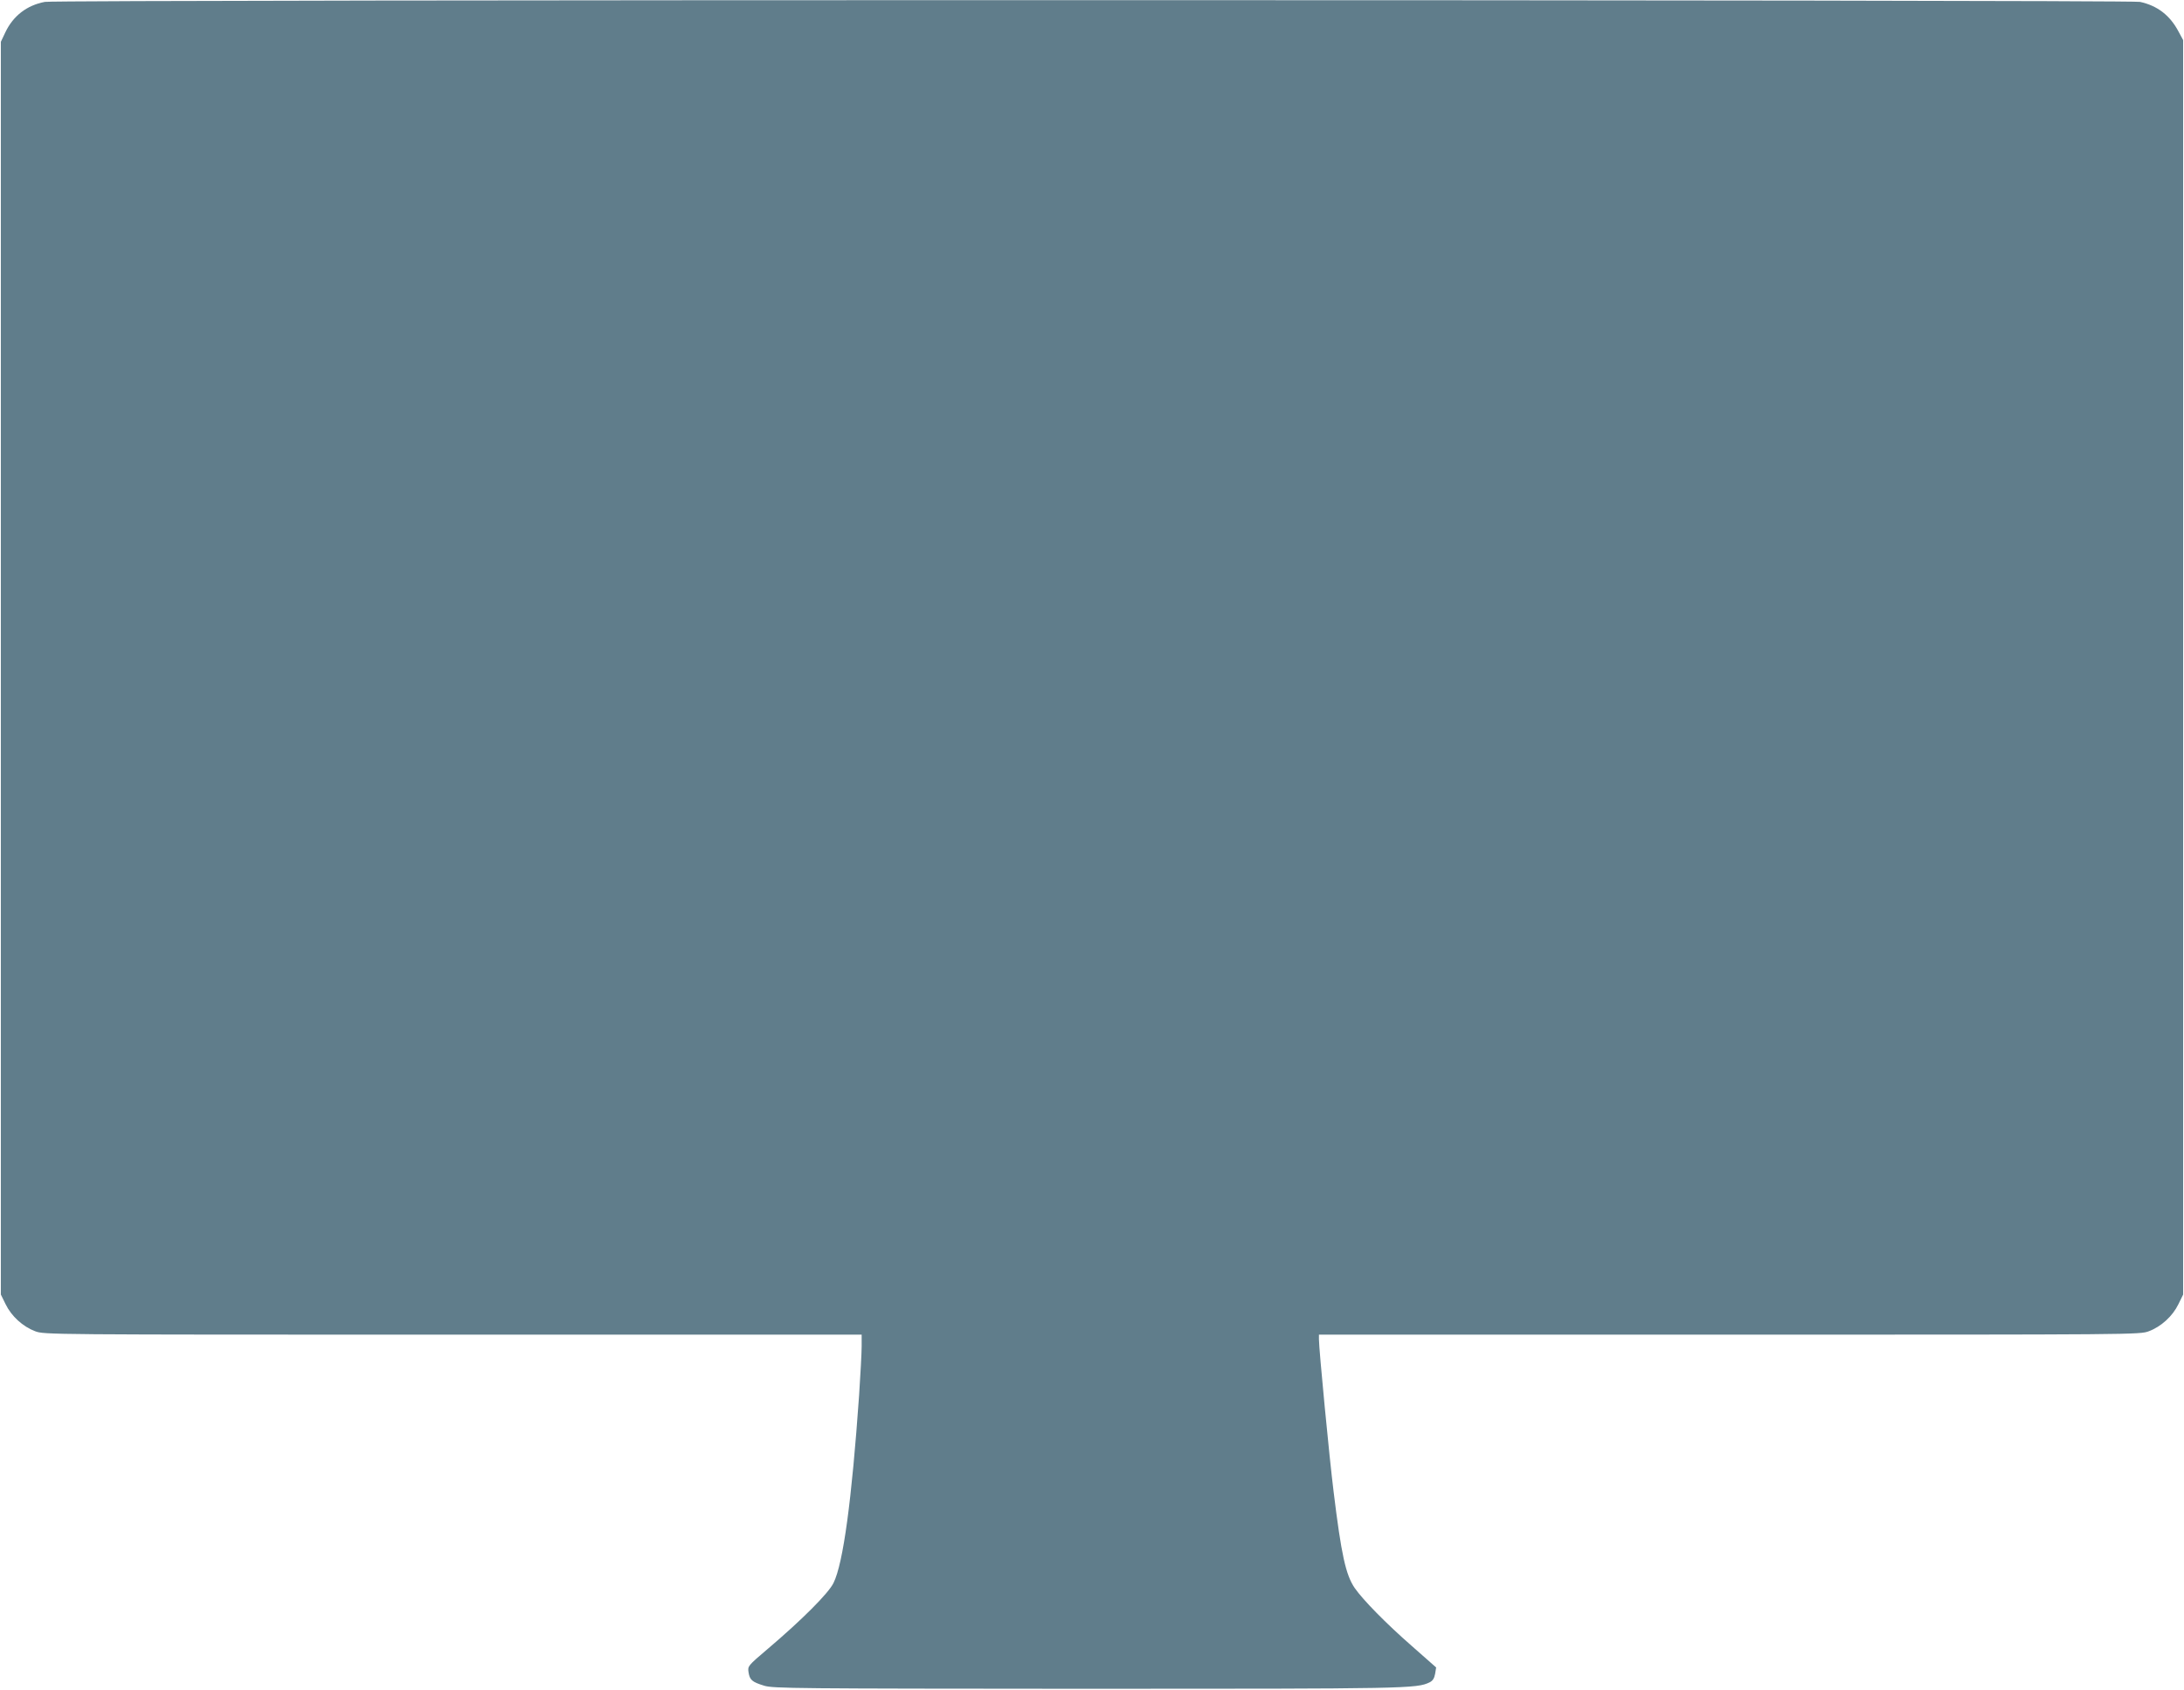 <?xml version="1.0" standalone="no"?>
<!DOCTYPE svg PUBLIC "-//W3C//DTD SVG 20010904//EN"
 "http://www.w3.org/TR/2001/REC-SVG-20010904/DTD/svg10.dtd">
<svg version="1.0" xmlns="http://www.w3.org/2000/svg"
 width="1280pt" height="990pt" viewBox="0 0 1280 990"
 preserveAspectRatio="xMidYMid meet">
<g transform="translate(0,990) scale(0.1,-0.1)"
fill="#607d8b" stroke="none">
<path d="M263 9889 c-106 -20 -186 -82 -232 -179 l-26 -55 0 -3670 0 -3670 28
-57 c34 -70 101 -131 173 -158 54 -20 66 -20 2449 -20 l2395 0 0 -68 c0 -38
-7 -167 -15 -288 -43 -613 -93 -984 -150 -1099 -29 -60 -185 -216 -384 -385
-119 -101 -119 -102 -114 -138 7 -45 20 -57 92 -79 52 -16 180 -17 1891 -18
1887 0 1932 1 2009 38 18 9 27 23 32 50 l6 37 -144 127 c-150 131 -285 269
-333 338 -53 77 -79 197 -124 565 -25 199 -86 837 -86 893 l0 27 2405 0 c2393
0 2405 0 2459 20 72 27 139 88 173 158 l28 57 0 3675 0 3675 -27 50 c-50 95
-124 152 -226 174 -64 13 -12211 14 -12279 0z"/>
</g>
</svg>
